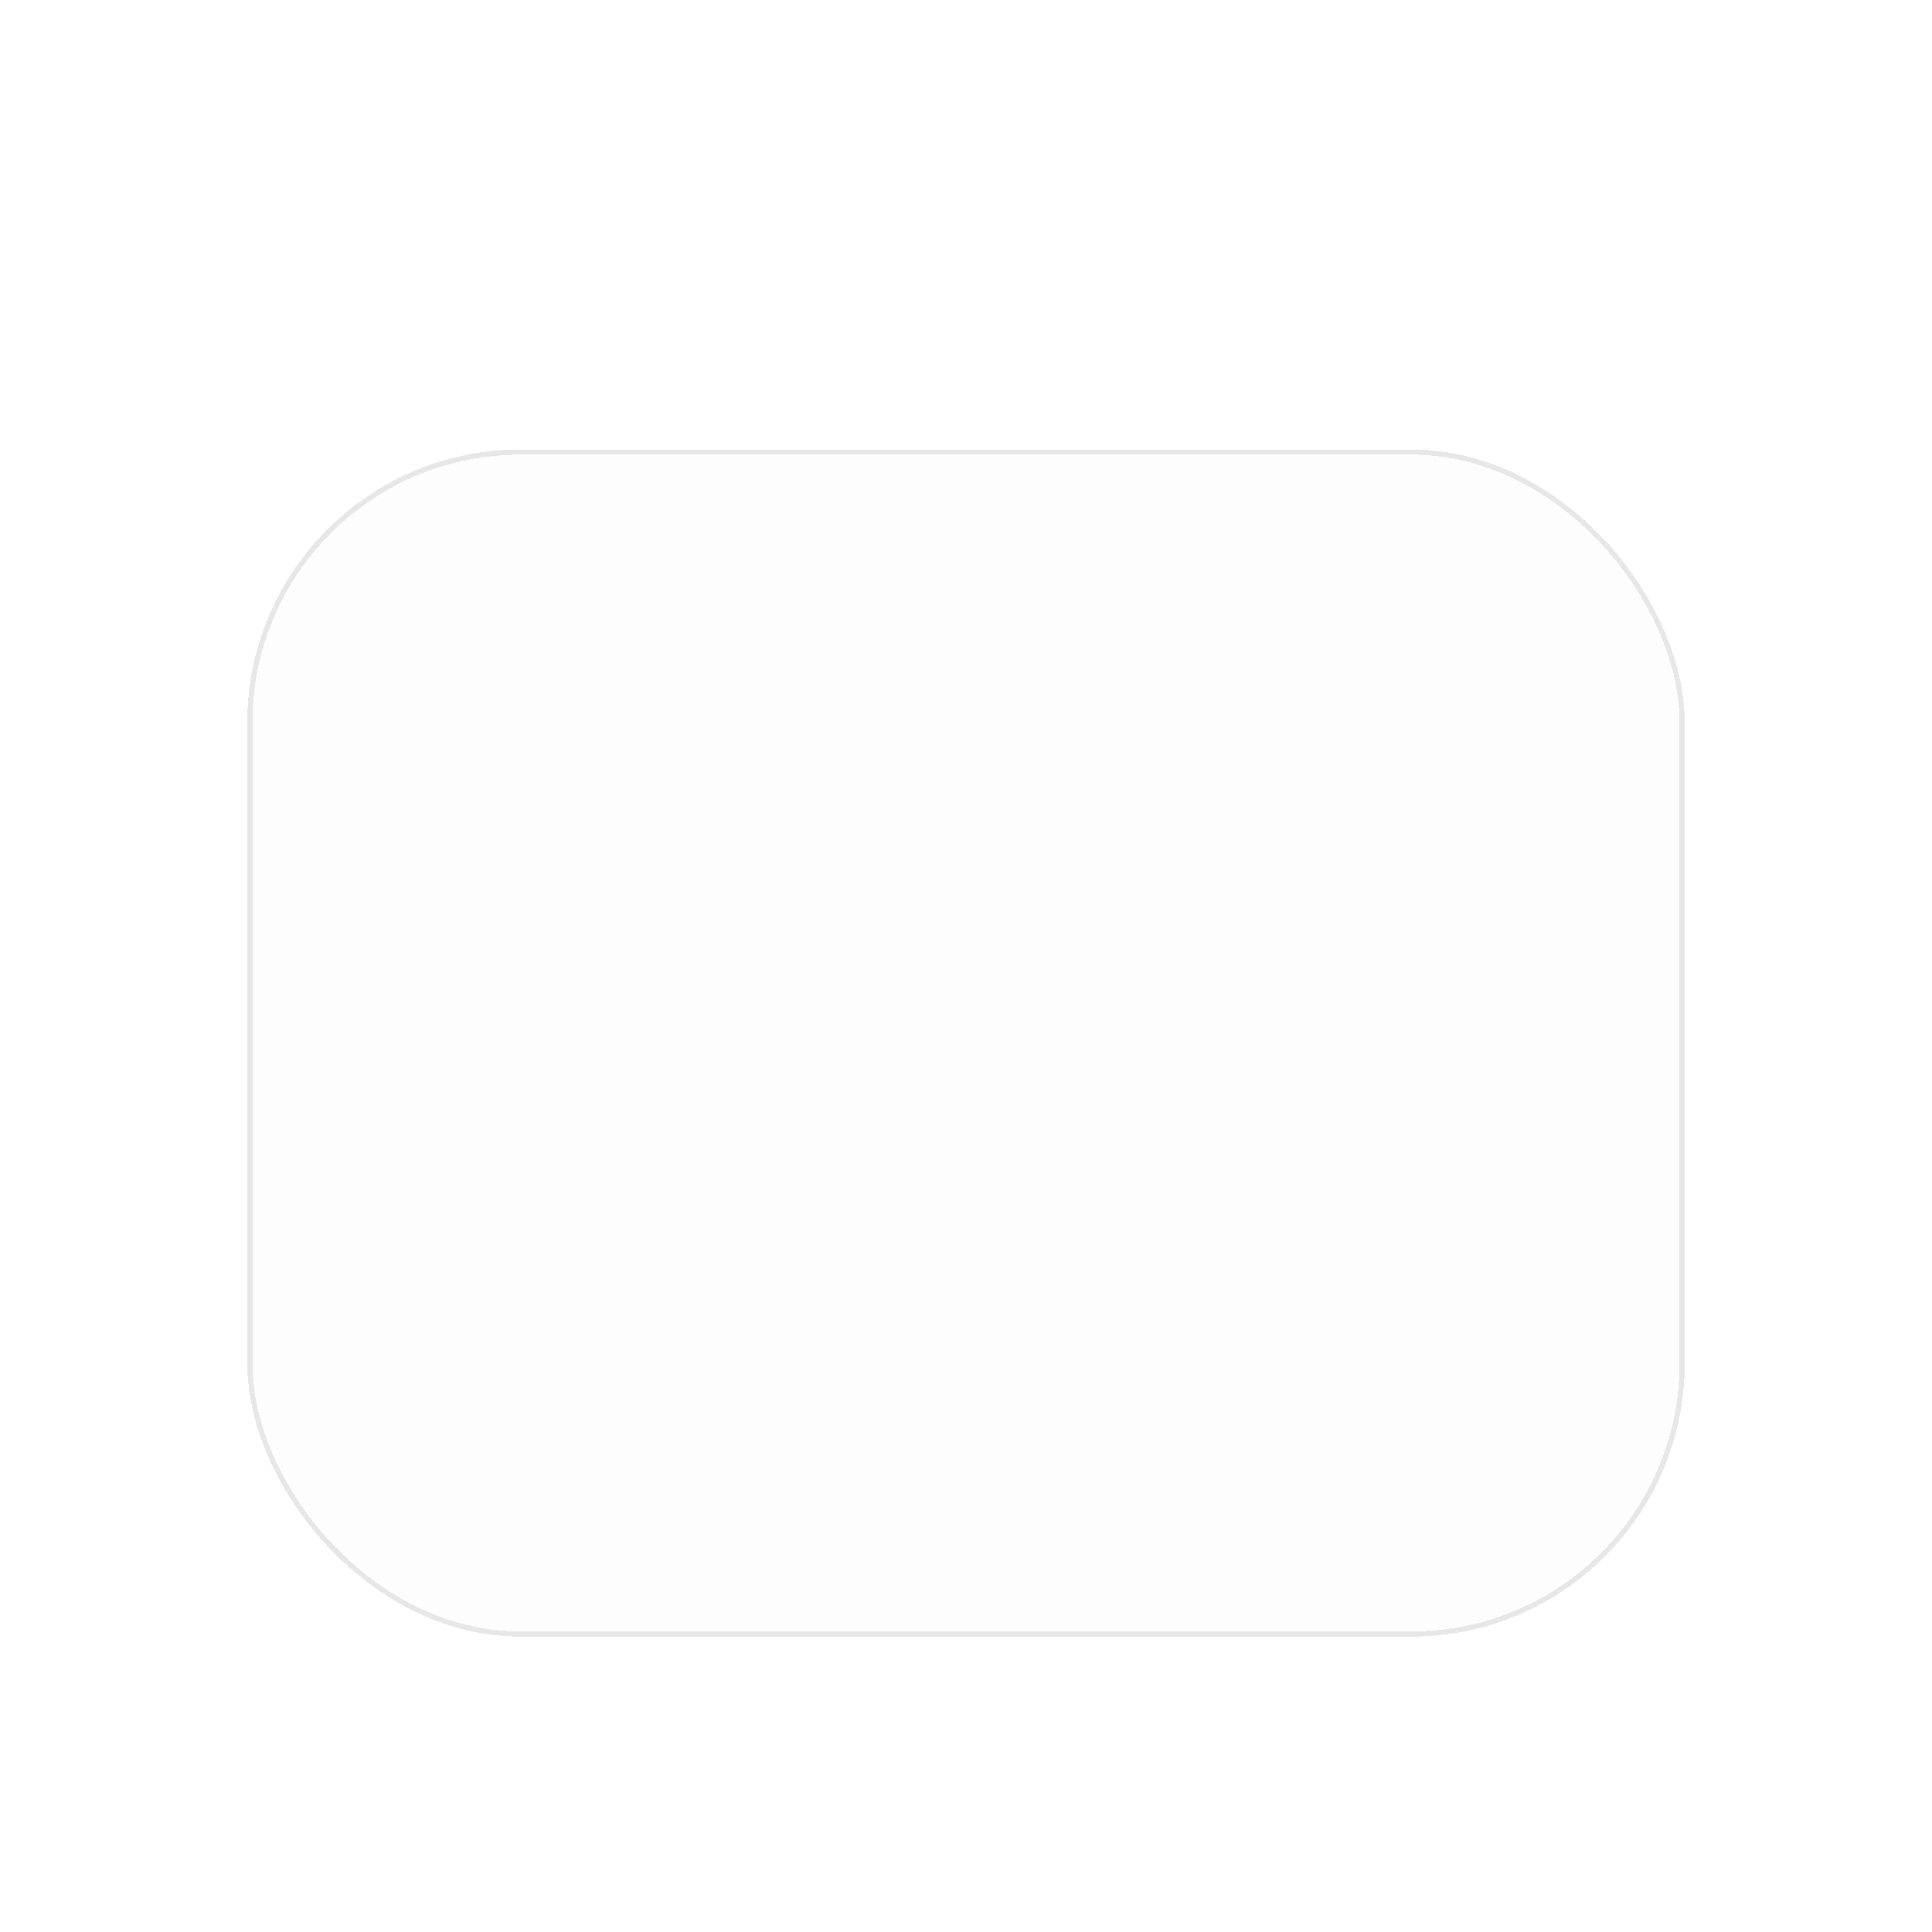 <svg width="1500" height="1500" viewBox="0 0 1500 1500" fill="none" xmlns="http://www.w3.org/2000/svg">
<g clip-path="url(#clip0_5306_10684)">
<g opacity="0.2" filter="url(#filter0_ddii_5306_10684)">
<rect x="194" y="291.189" width="1112" height="917.621" rx="210" fill="#898989" fill-opacity="0.08" shape-rendering="crispEdges"/>
<rect x="194" y="291.189" width="1112" height="917.621" rx="210" stroke="#898989" stroke-width="4" stroke-linejoin="round" shape-rendering="crispEdges"/>
</g>
</g>
<defs>
<filter id="filter0_ddii_5306_10684" x="-79.916" y="22.712" width="1659.83" height="1465.45" filterUnits="userSpaceOnUse" color-interpolation-filters="sRGB">
<feFlood flood-opacity="0" result="BackgroundImageFix"/>
<feColorMatrix in="SourceAlpha" type="matrix" values="0 0 0 0 0 0 0 0 0 0 0 0 0 0 0 0 0 0 127 0" result="hardAlpha"/>
<feOffset dy="5.438"/>
<feGaussianBlur stdDeviation="135.958"/>
<feComposite in2="hardAlpha" operator="out"/>
<feColorMatrix type="matrix" values="0 0 0 0 0.212 0 0 0 0 0.212 0 0 0 0 0.212 0 0 0 0.25 0"/>
<feBlend mode="normal" in2="BackgroundImageFix" result="effect1_dropShadow_5306_10684"/>
<feColorMatrix in="SourceAlpha" type="matrix" values="0 0 0 0 0 0 0 0 0 0 0 0 0 0 0 0 0 0 127 0" result="hardAlpha"/>
<feOffset/>
<feGaussianBlur stdDeviation="13.596"/>
<feComposite in2="hardAlpha" operator="out"/>
<feColorMatrix type="matrix" values="0 0 0 0 0.537 0 0 0 0 0.537 0 0 0 0 0.537 0 0 0 1 0"/>
<feBlend mode="normal" in2="effect1_dropShadow_5306_10684" result="effect2_dropShadow_5306_10684"/>
<feBlend mode="normal" in="SourceGraphic" in2="effect2_dropShadow_5306_10684" result="shape"/>
<feColorMatrix in="SourceAlpha" type="matrix" values="0 0 0 0 0 0 0 0 0 0 0 0 0 0 0 0 0 0 127 0" result="hardAlpha"/>
<feMorphology radius="10.877" operator="erode" in="SourceAlpha" result="effect3_innerShadow_5306_10684"/>
<feOffset dy="43.507"/>
<feGaussianBlur stdDeviation="169.948"/>
<feComposite in2="hardAlpha" operator="arithmetic" k2="-1" k3="1"/>
<feColorMatrix type="matrix" values="0 0 0 0 0.212 0 0 0 0 0.212 0 0 0 0 0.212 0 0 0 0.4 0"/>
<feBlend mode="normal" in2="shape" result="effect3_innerShadow_5306_10684"/>
<feColorMatrix in="SourceAlpha" type="matrix" values="0 0 0 0 0 0 0 0 0 0 0 0 0 0 0 0 0 0 127 0" result="hardAlpha"/>
<feOffset dy="10.877"/>
<feGaussianBlur stdDeviation="33.989"/>
<feComposite in2="hardAlpha" operator="arithmetic" k2="-1" k3="1"/>
<feColorMatrix type="matrix" values="0 0 0 0 0.537 0 0 0 0 0.537 0 0 0 0 0.537 0 0 0 0.8 0"/>
<feBlend mode="normal" in2="effect3_innerShadow_5306_10684" result="effect4_innerShadow_5306_10684"/>
</filter>
<clipPath id="clip0_5306_10684">
<rect width="1500" height="1500" fill="white"/>
</clipPath>
</defs>
</svg>
